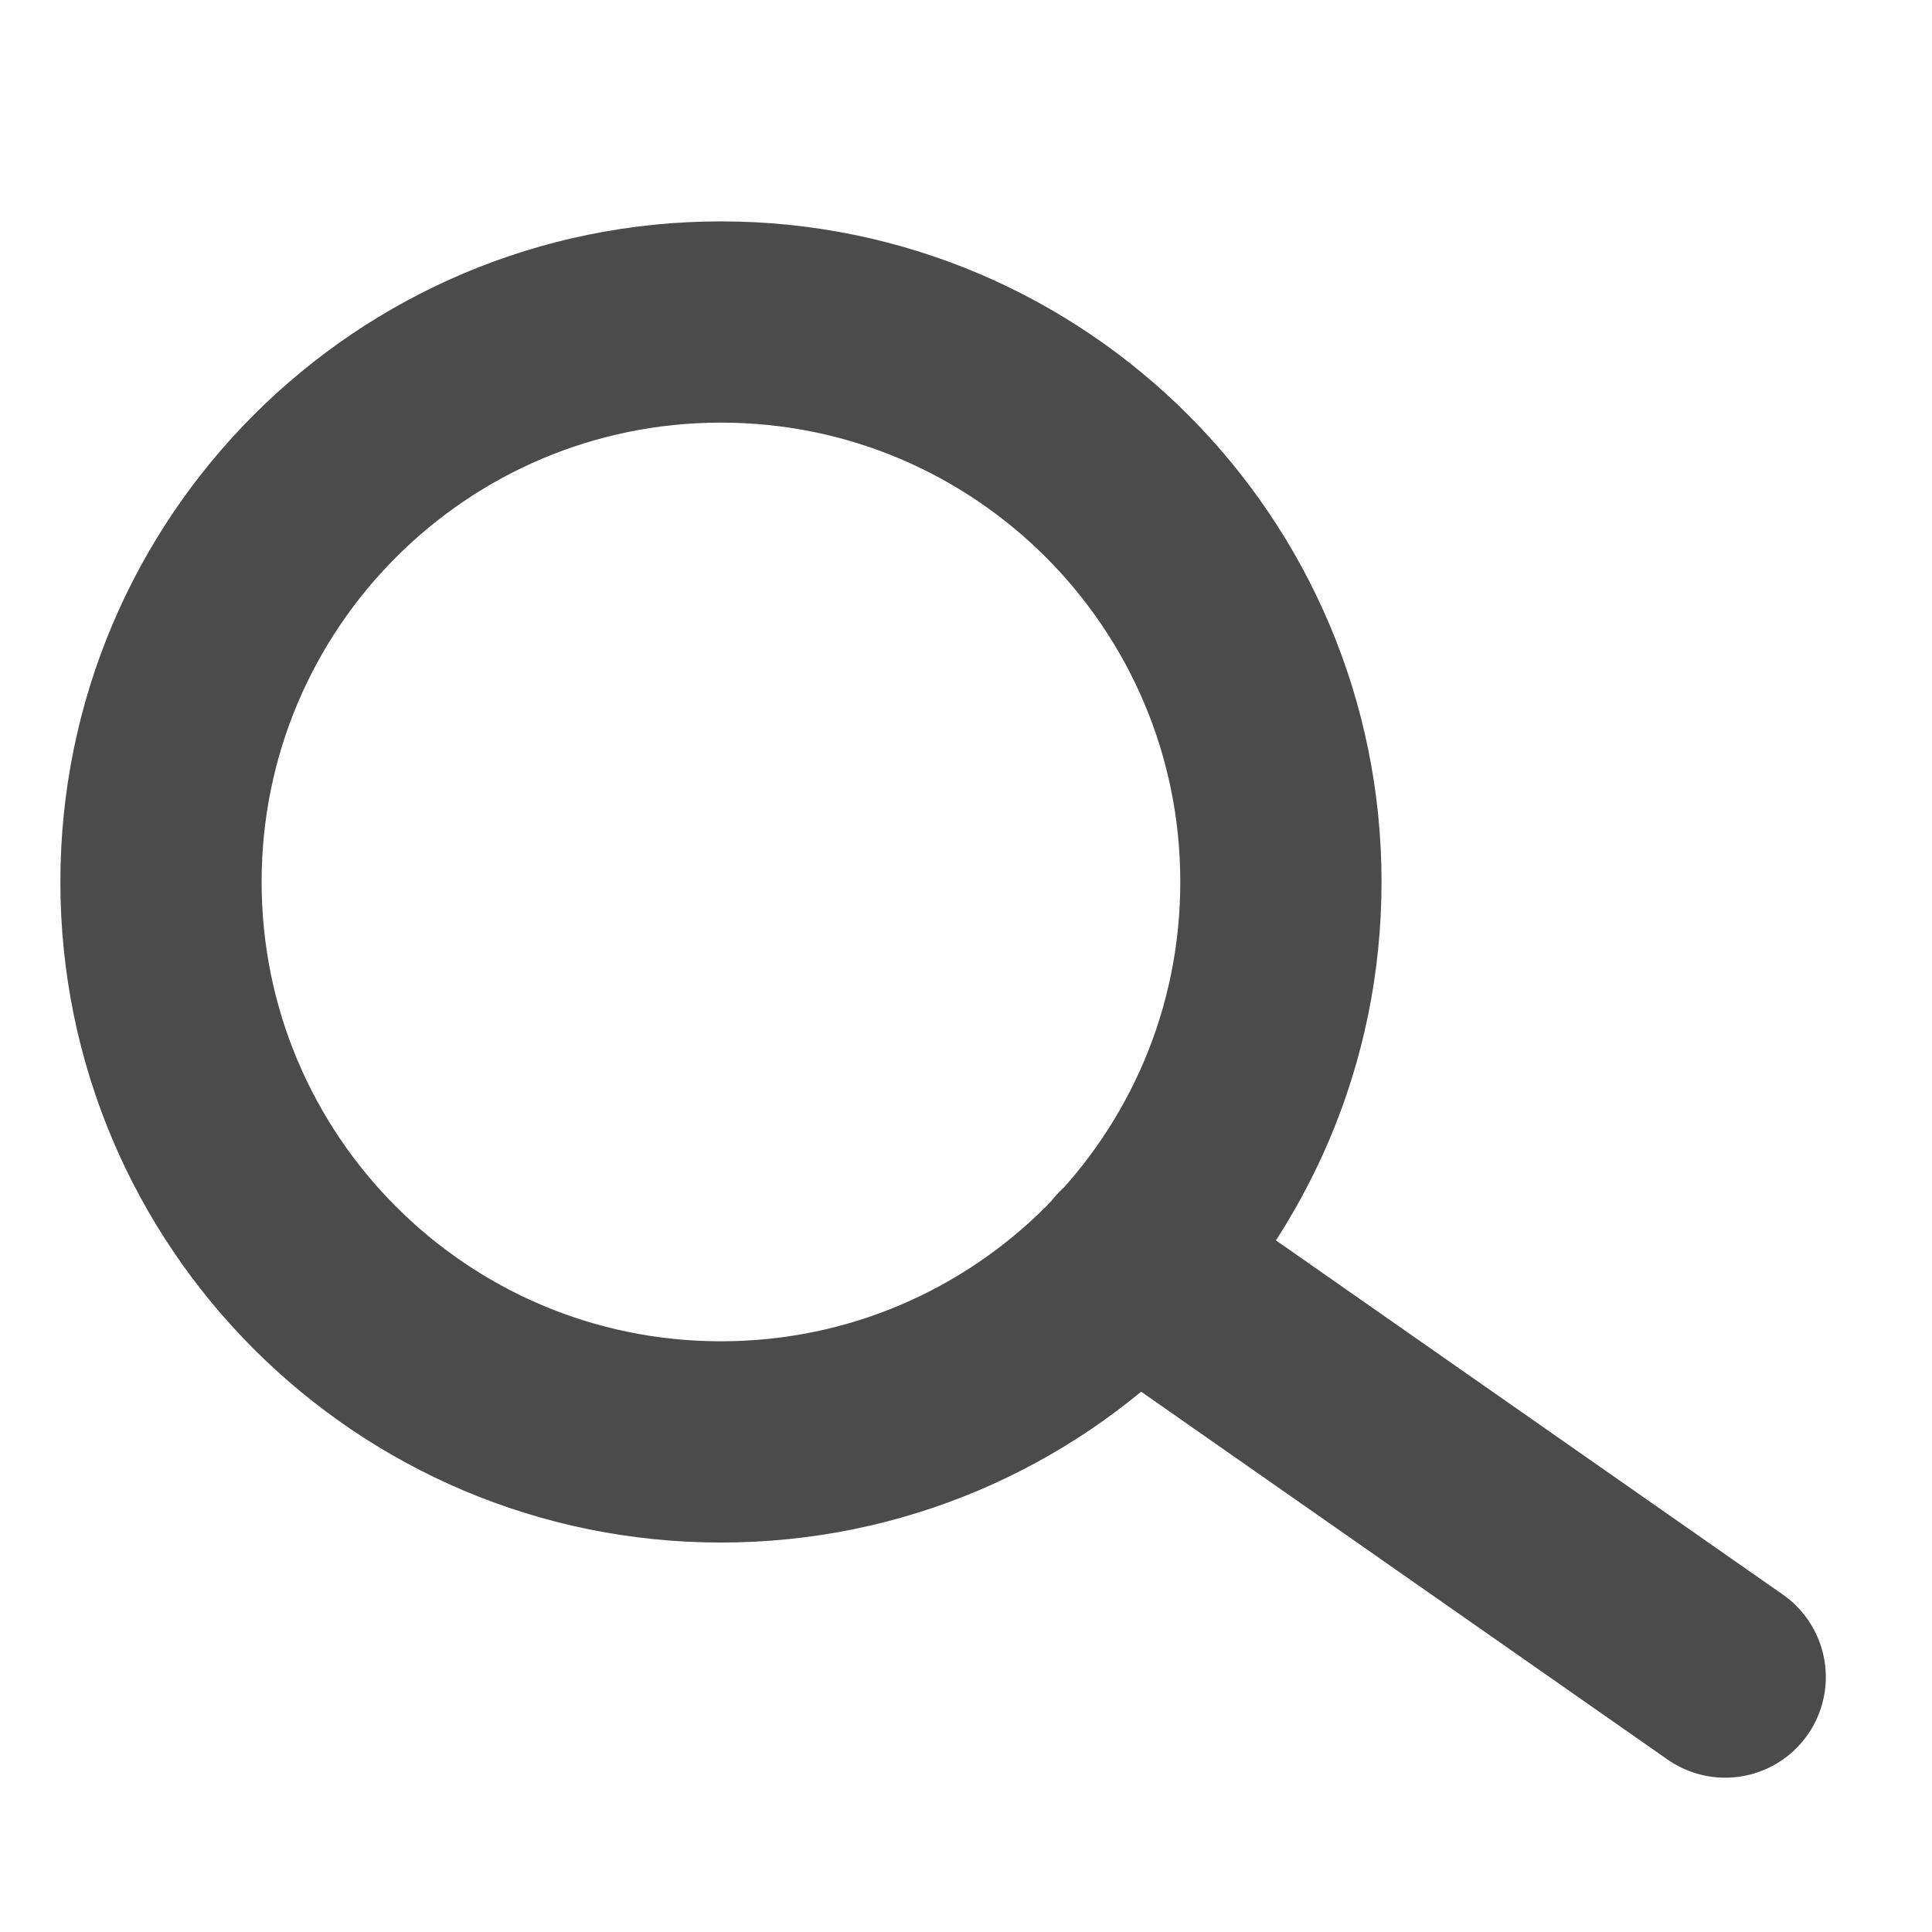 <svg xmlns="http://www.w3.org/2000/svg" width="24" height="24" viewBox="0 0 24 24">
    <g fill="none" fill-rule="evenodd" stroke-linecap="round">
        <g fill-rule="nonzero" stroke="#4B4B4B" stroke-width="2.5">
            <g>
                <path d="M13.912 6.956c0 3.842-3.114 6.956-6.956 6.956C3.114 13.912 0 10.798 0 6.956 0 3.114 3.114 0 6.956 0c3.842 0 6.956 3.114 6.956 6.956zM12.054 11.678L19.431 16.833" transform="translate(2 4)"/>
            </g>
        </g>
    </g>
</svg>
